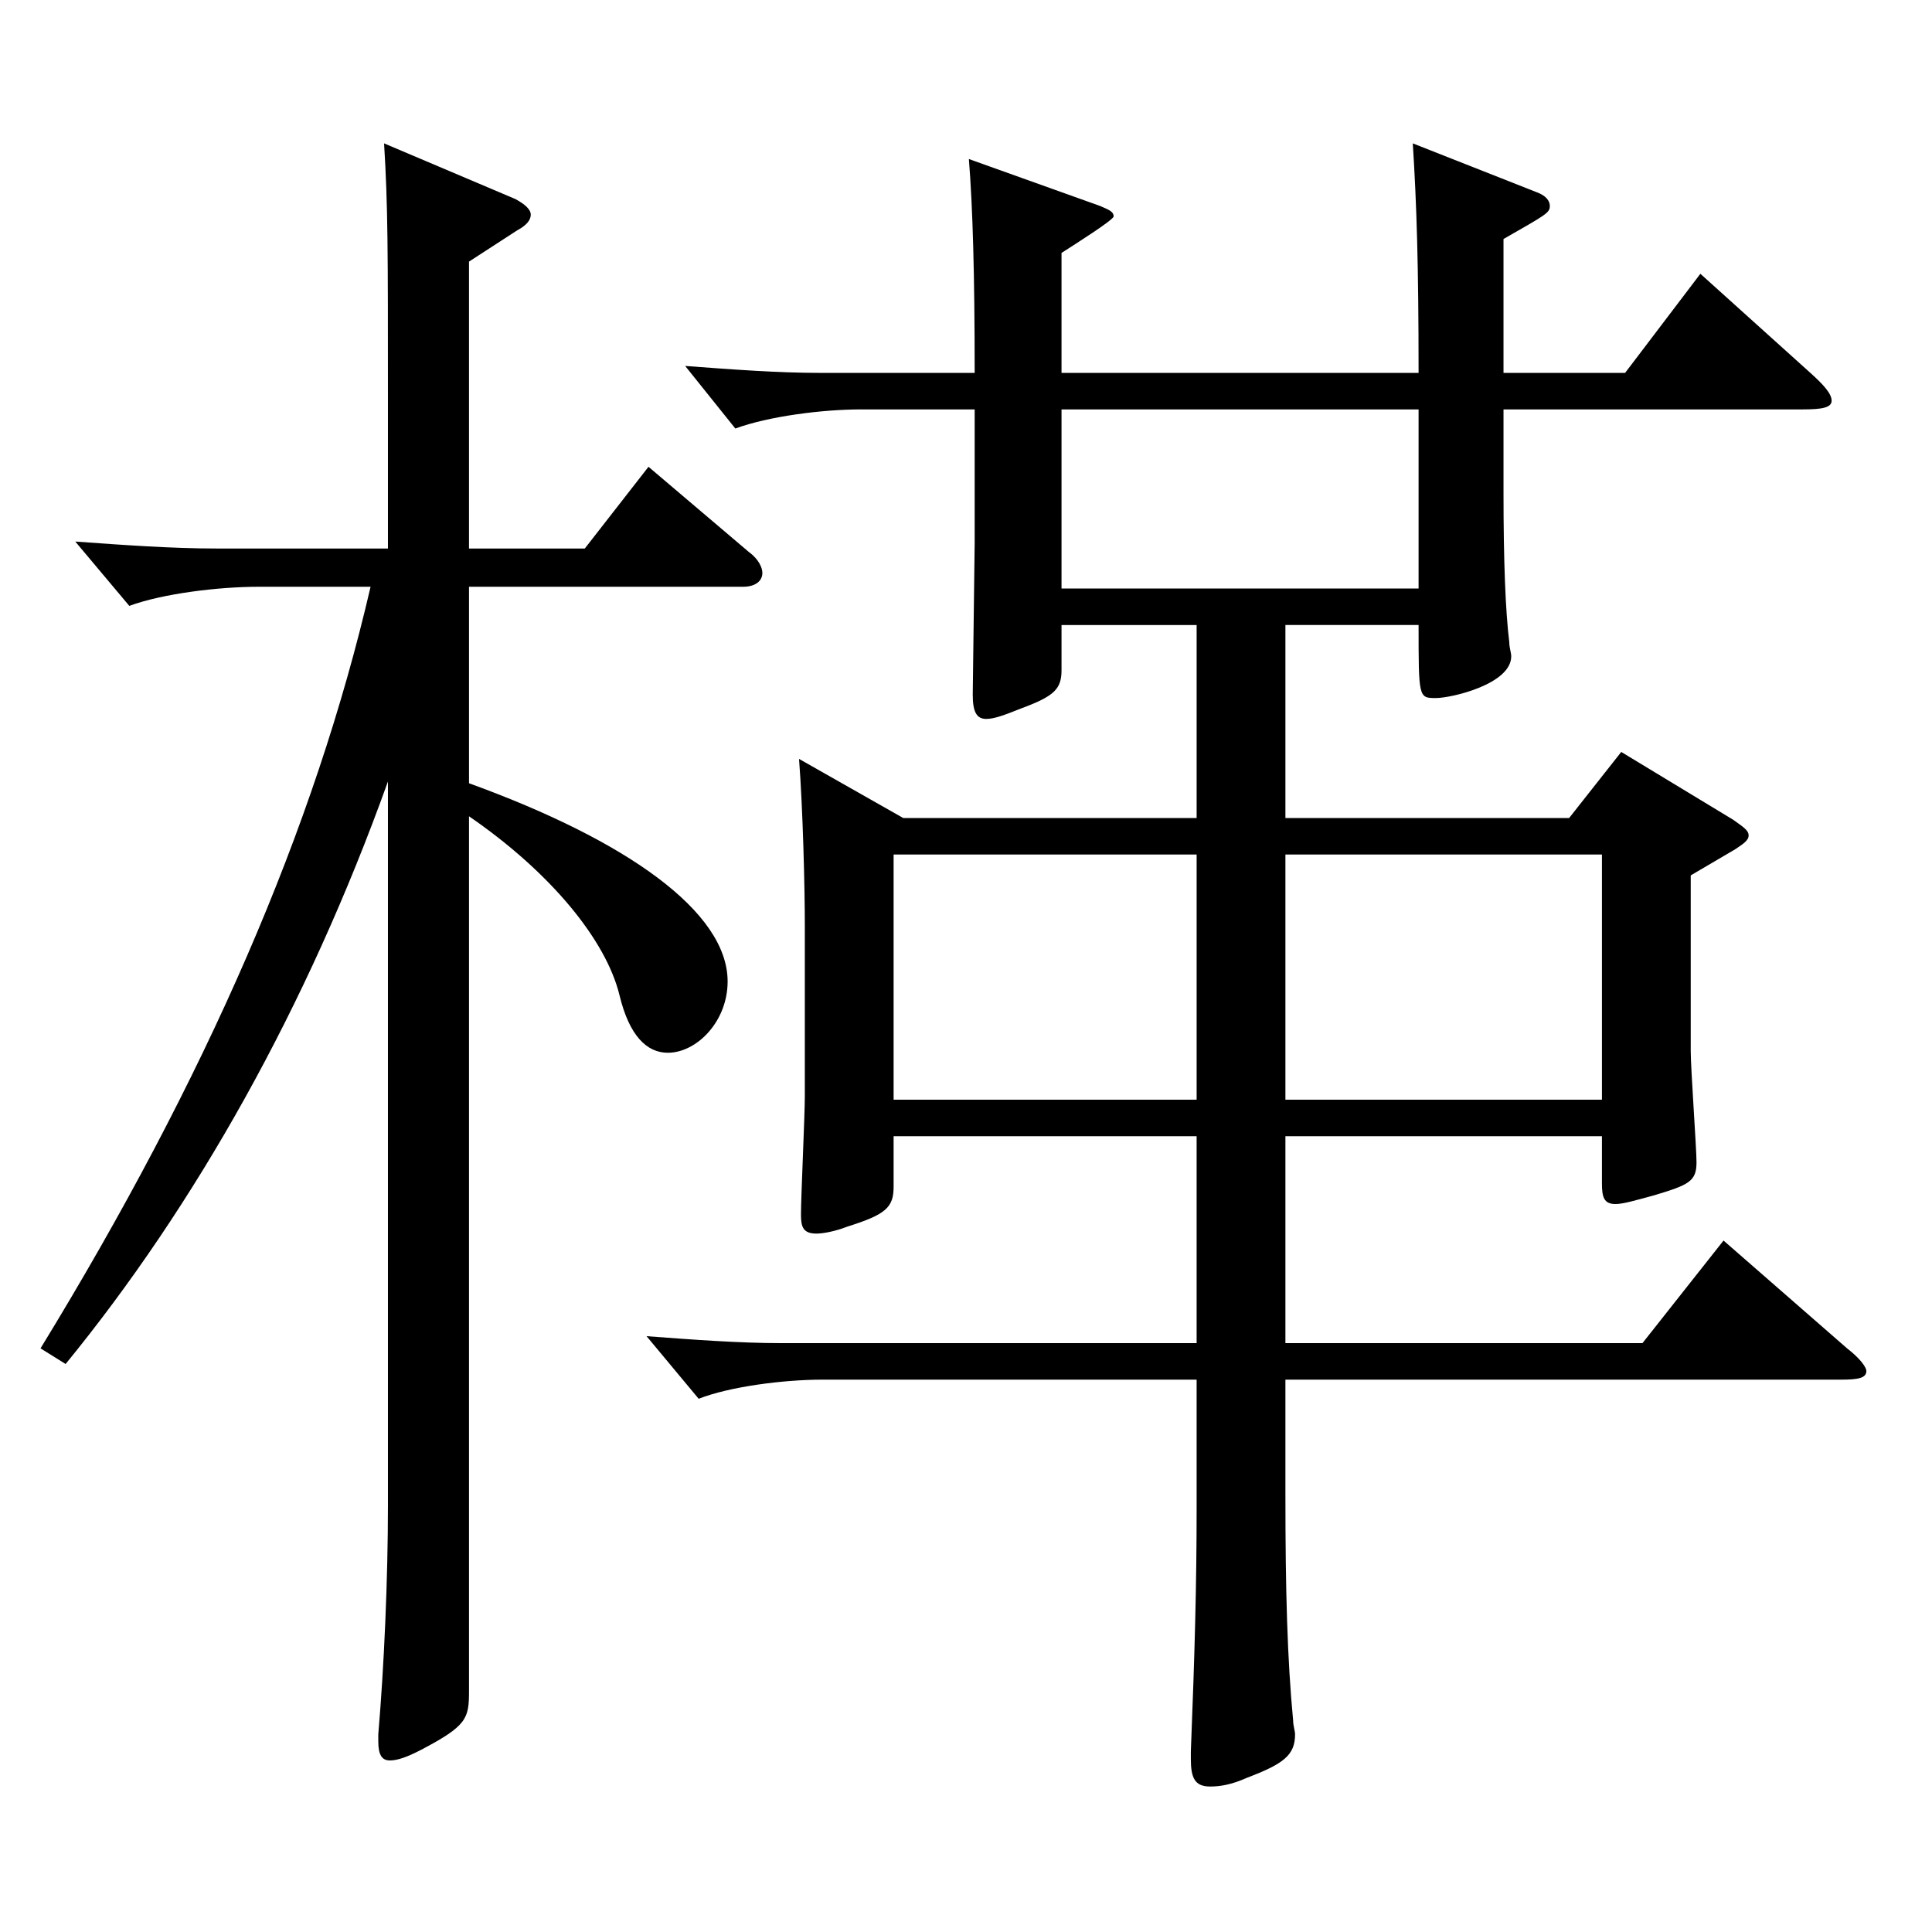 <?xml version="1.0" encoding="utf-8"?>
<!-- Generator: Adobe Illustrator 16.0.0, SVG Export Plug-In . SVG Version: 6.00 Build 0)  -->
<!DOCTYPE svg PUBLIC "-//W3C//DTD SVG 1.1//EN" "http://www.w3.org/Graphics/SVG/1.1/DTD/svg11.dtd">
<svg version="1.1" id="图层_1" xmlns="http://www.w3.org/2000/svg" xmlns:xlink="http://www.w3.org/1999/xlink" x="0px" y="0px"
	 width="1000px" height="1000px" viewBox="0 0 1000 1000" enable-background="new 0 0 1000 1000" xml:space="preserve">
<path d="M242.754,283.908h59.939l32.967-42.3l51.947,44.1c4.995,3.6,6.993,8.1,6.993,10.8c0,4.5-3.996,7.2-9.99,7.2H242.754v101.699
	c81.917,29.699,133.864,66.6,133.864,102.6c0,20.699-15.983,36.899-30.969,36.899c-10.988,0-19.979-9-24.975-29.7
	c-6.993-28.8-35.964-63.899-77.921-92.699v452.697c0,14.399-0.999,18-24.976,30.6c-6.992,3.6-11.987,5.4-15.983,5.4
	s-5.994-2.7-5.994-9.9v-3.6c2.997-35.1,4.995-80.1,4.995-118.8V404.507c-41.958,116.999-99.899,219.599-166.832,301.498l-12.986-8.1
	c85.913-140.399,141.856-269.099,170.827-394.197h-57.941c-20.979,0-49.949,3.6-66.933,9.899l-27.972-33.3
	c24.975,1.801,49.949,3.601,72.927,3.601h88.91v-78.3c0-76.499,0-98.999-1.998-131.399l67.932,28.8c4.995,2.7,7.992,5.4,7.992,8.101
	s-1.998,5.399-6.993,8.1l-24.975,16.2V283.908z M778.214,193.009h62.937l38.961-51.3l56.942,51.3
	c6.993,6.3,10.988,10.8,10.988,14.399c0,3.601-4.994,4.5-14.984,4.5H778.214v43.2c0,35.1,0.999,61.199,2.997,77.399
	c0,2.7,0.999,5.399,0.999,7.2c0,14.399-30.969,21.6-38.961,21.6c-8.991,0-8.991,0-8.991-37.8h-68.931v99.899H812.18l26.973-34.2
	l57.941,35.1c4.995,3.601,7.992,5.4,7.992,8.101c0,2.699-2.997,4.5-6.993,7.199l-22.977,13.5v90.899c0,9,2.997,50.4,2.997,57.6
	c0,9.9-3.996,11.7-21.979,17.101c-9.989,2.699-15.983,4.5-19.979,4.5c-5.994,0-6.993-3.601-6.993-10.801v-24.3H665.327v107.1
	h184.814l41.957-53.1l63.936,55.8c6.993,5.399,9.99,9.899,9.99,11.7c0,3.6-3.996,4.5-12.987,4.5h-287.71v59.399
	c0,50.399,0.999,85.499,3.996,116.999c0,2.7,0.999,5.399,0.999,7.2c0,10.8-5.994,15.3-24.975,22.5
	c-7.992,3.6-13.986,4.499-18.98,4.499c-7.992,0-9.99-4.499-9.99-14.399v-3.6c1.998-50.4,2.997-86.399,2.997-126v-66.599H425.569
	c-19.98,0-47.952,3.6-63.936,9.899l-26.973-32.399c23.976,1.8,47.951,3.6,69.93,3.6h214.783v-107.1H462.532v26.101
	c0,10.8-3.996,14.399-23.977,20.699c-6.992,2.7-12.986,3.601-15.983,3.601c-6.993,0-7.992-3.601-7.992-9.9
	c0-9,1.998-51.3,1.998-61.199v-88.199c0-19.8-0.999-60.3-2.997-86.399l53.946,30.6h151.847v-99.899h-69.93v23.399
	c0,9.9-3.996,13.5-20.979,19.8c-8.991,3.601-13.986,5.4-17.982,5.4c-4.995,0-6.993-3.6-6.993-12.6l0.999-78.3v-69.3h-58.94
	c-19.979,0-47.951,3.601-64.935,9.9l-25.974-32.4c23.976,1.801,47.952,3.601,69.93,3.601h79.919c0-51.3-0.999-85.5-2.997-110.699
	l67.932,24.3c3.996,1.8,6.993,2.7,6.993,5.399c0,1.801-19.979,14.4-26.973,18.9v62.1h184.813c0-55.8-0.999-87.3-2.997-118.8
	l63.936,25.2c4.995,1.8,6.993,4.5,6.993,7.2c0,3.6-1.998,4.5-23.976,17.1V193.009z M619.374,442.307H462.532v126.899h156.842
	V442.307z M734.258,211.908H549.444v92.699h184.813V211.908z M829.162,569.206V442.307H665.327v126.899H829.162z"/>
</svg>
